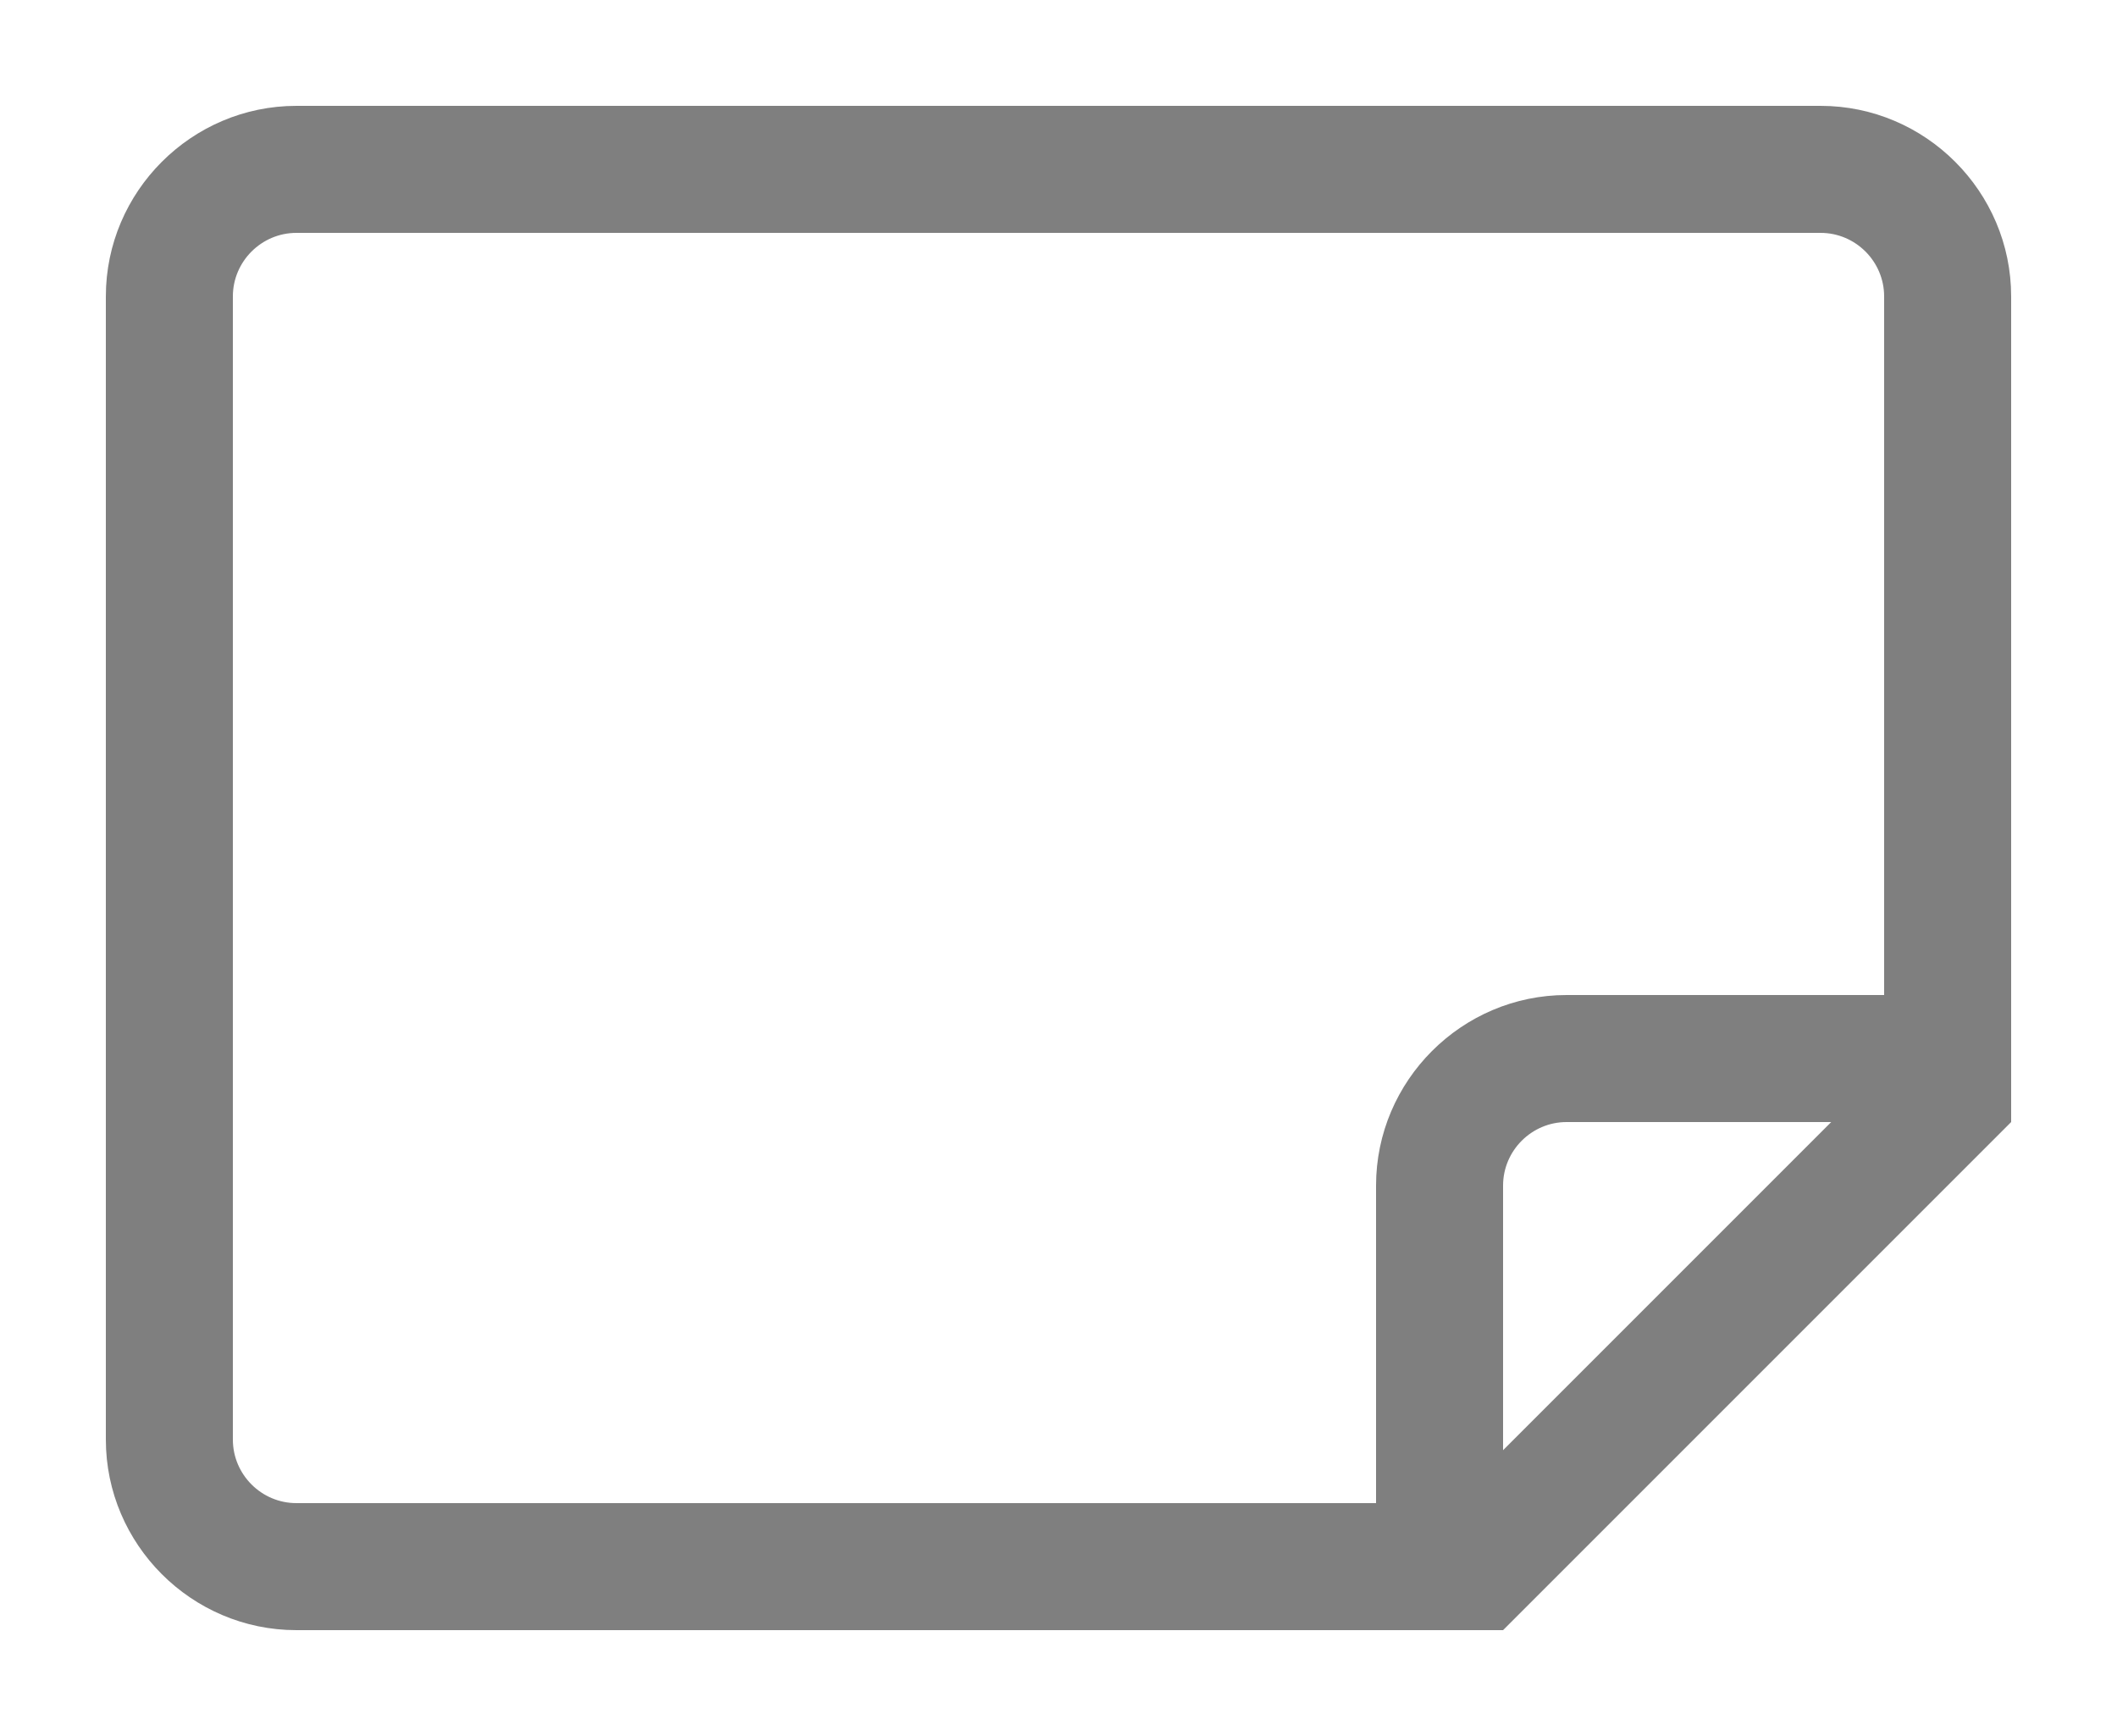 <?xml version="1.0" encoding="UTF-8"?>
<svg id="Layer_1" data-name="Layer 1" xmlns="http://www.w3.org/2000/svg" width="20" height="16.4" viewBox="0 0 20 16.4">
  <defs>
    <style>
      .cls-1 {
        fill: #7f7f7f;
        fill-rule: evenodd;
      }
    </style>
  </defs>
  <path class="cls-1" d="M17.2,2.2c.33,0,.6.27.6.6v6.6h-3c-.99,0-1.8.81-1.8,1.8v3H2.8c-.33,0-.6-.27-.6-.6V2.8c0-.33.27-.6.6-.6h14.4ZM14.2,13.7l3.1-3.1h-2.5c-.33,0-.6.27-.6.6v2.5ZM19,10.6l-4.8,4.8H2.8c-.99,0-1.8-.81-1.8-1.8V2.8c0-.99.81-1.8,1.8-1.8h14.4c.99,0,1.8.81,1.8,1.8v7.8Z"/>
</svg>